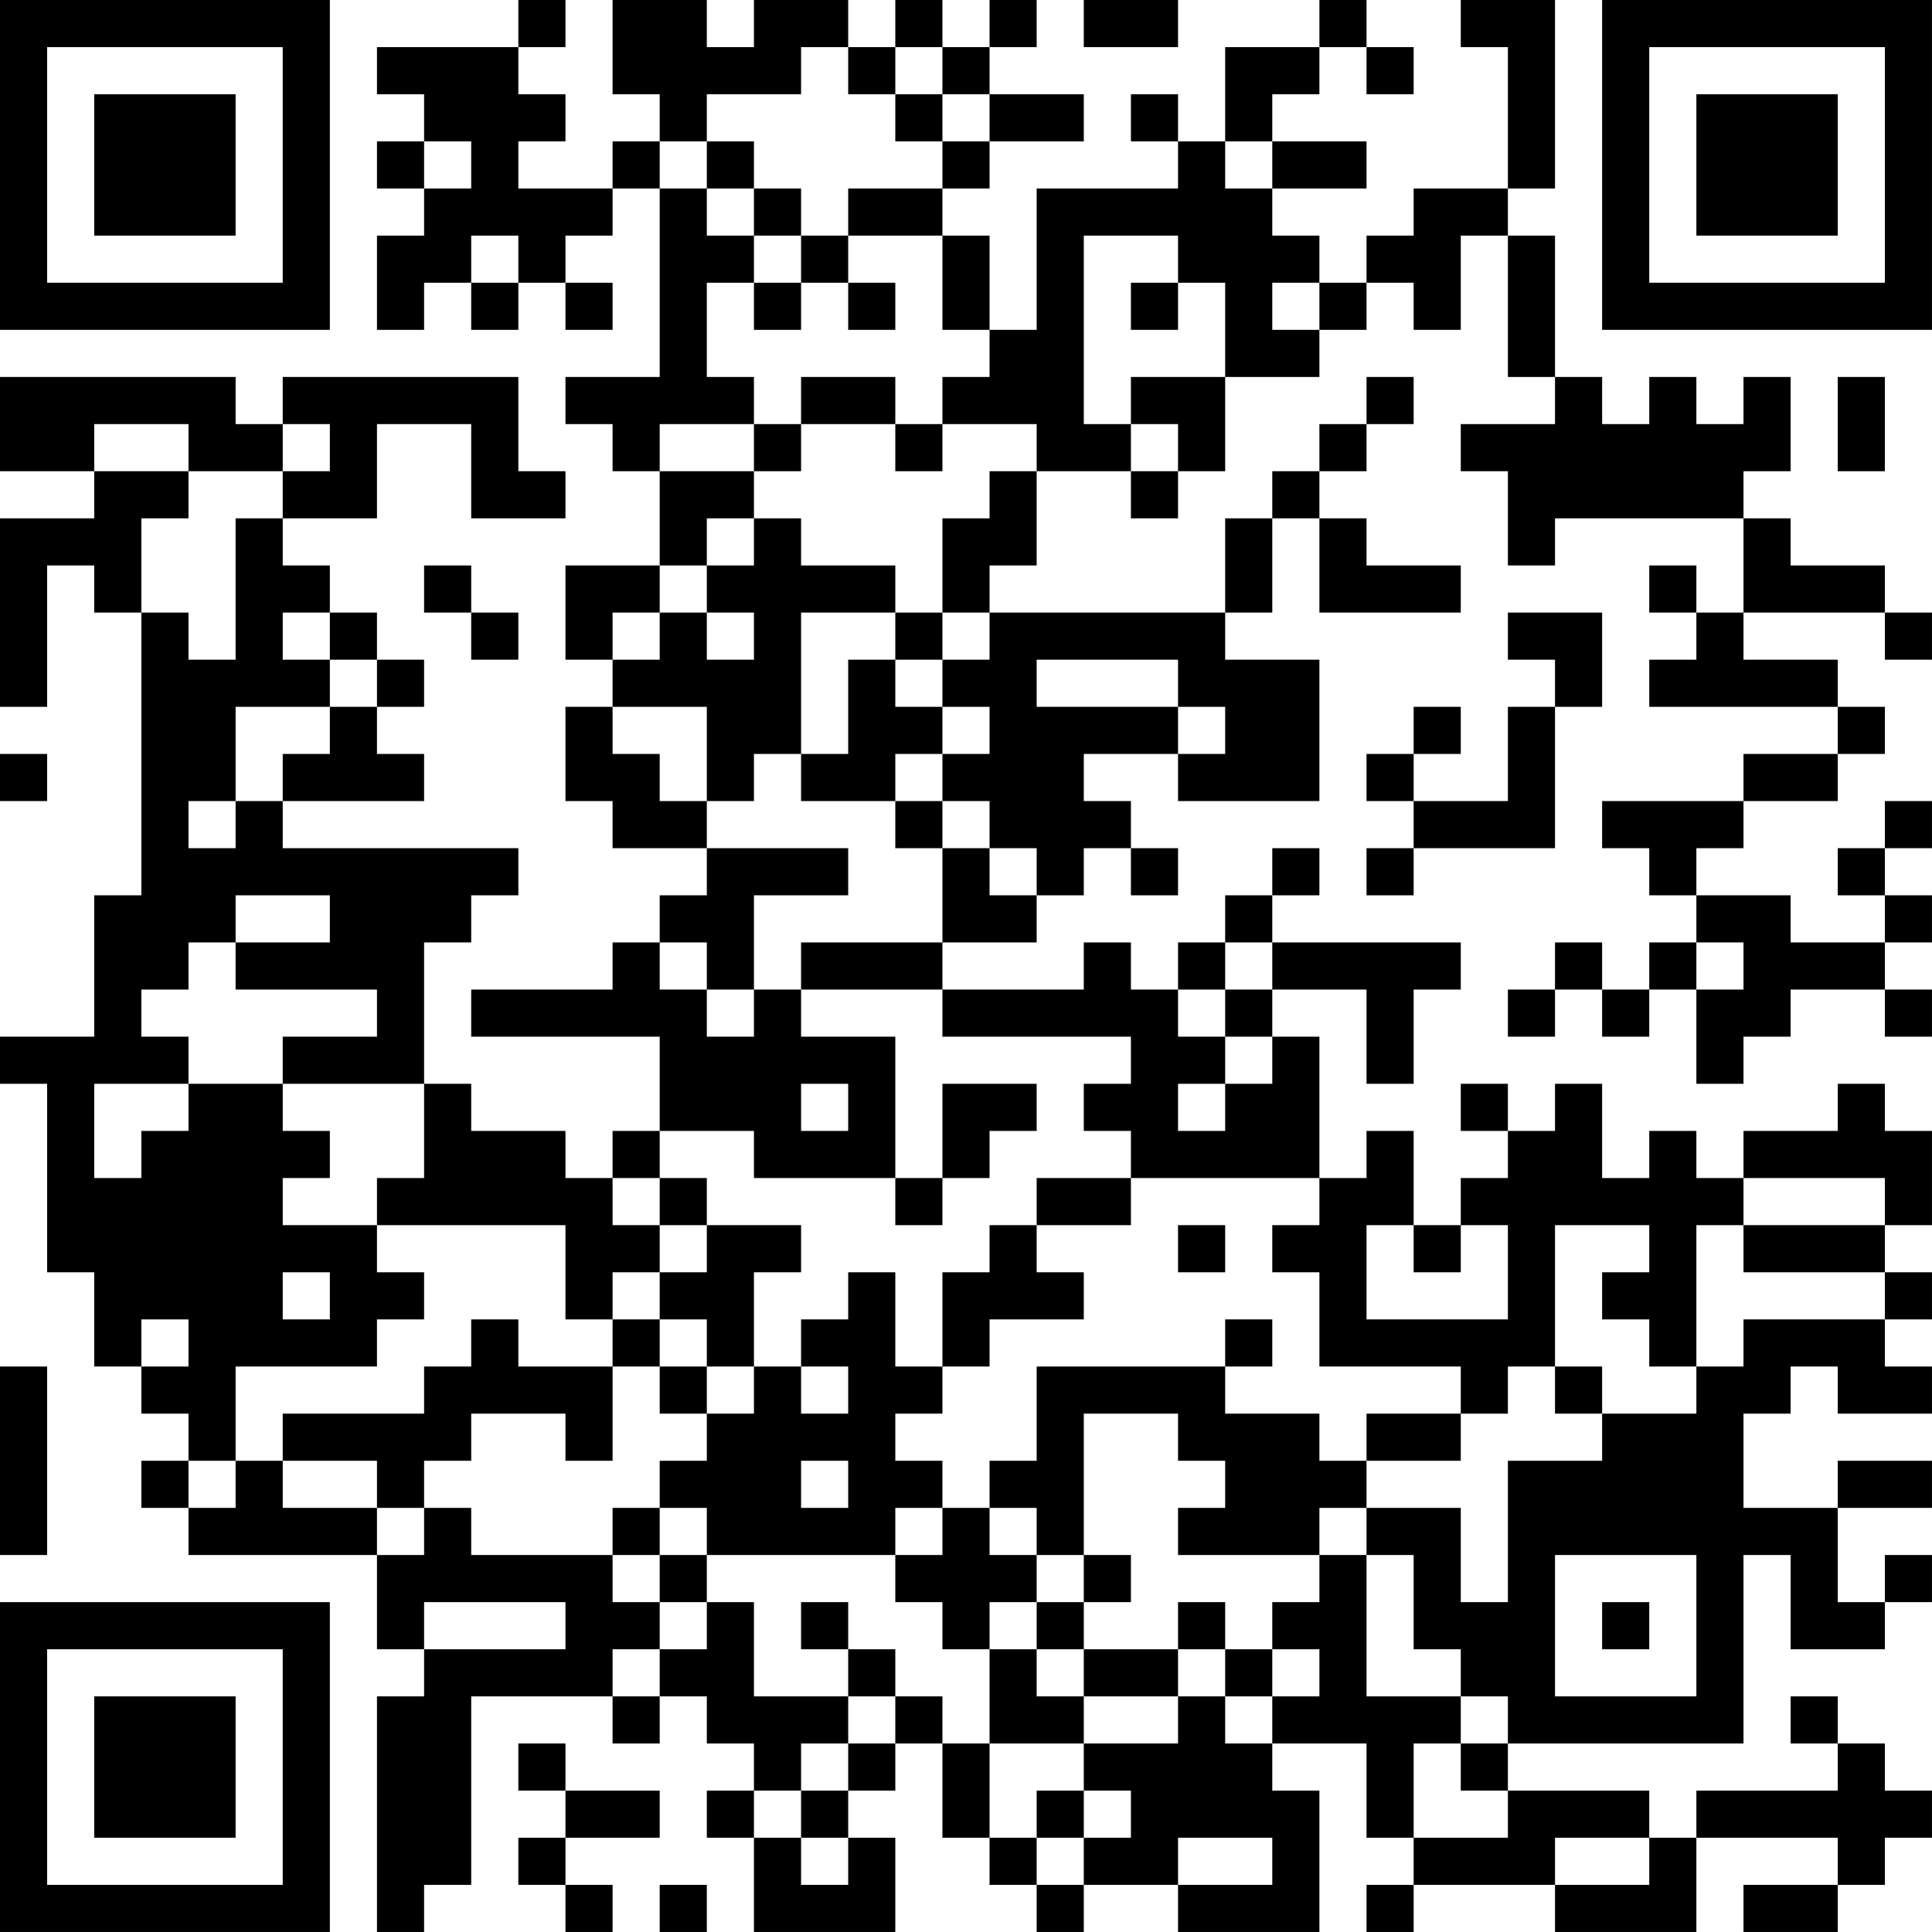 <?xml version="1.0" encoding="UTF-8"?>
<svg xmlns="http://www.w3.org/2000/svg" version="1.1" width="300" height="300" viewBox="0 0 300 300"><rect x="0" y="0" width="300" height="300" fill="#ffffff"/><g transform="scale(7.317)"><g transform="translate(0,0)"><path fill-rule="evenodd" d="M11 0L11 1L8 1L8 2L9 2L9 3L8 3L8 4L9 4L9 5L8 5L8 7L9 7L9 6L10 6L10 7L11 7L11 6L12 6L12 7L13 7L13 6L12 6L12 5L13 5L13 4L14 4L14 8L12 8L12 9L13 9L13 10L14 10L14 12L12 12L12 14L13 14L13 15L12 15L12 17L13 17L13 18L15 18L15 19L14 19L14 20L13 20L13 21L10 21L10 22L14 22L14 24L13 24L13 25L12 25L12 24L10 24L10 23L9 23L9 20L10 20L10 19L11 19L11 18L6 18L6 17L9 17L9 16L8 16L8 15L9 15L9 14L8 14L8 13L7 13L7 12L6 12L6 11L8 11L8 9L10 9L10 11L12 11L12 10L11 10L11 8L6 8L6 9L5 9L5 8L0 8L0 10L2 10L2 11L0 11L0 15L1 15L1 12L2 12L2 13L3 13L3 19L2 19L2 22L0 22L0 23L1 23L1 27L2 27L2 29L3 29L3 30L4 30L4 31L3 31L3 32L4 32L4 33L8 33L8 35L9 35L9 36L8 36L8 41L9 41L9 40L10 40L10 36L13 36L13 37L14 37L14 36L15 36L15 37L16 37L16 38L15 38L15 39L16 39L16 41L19 41L19 39L18 39L18 38L19 38L19 37L20 37L20 39L21 39L21 40L22 40L22 41L23 41L23 40L25 40L25 41L28 41L28 38L27 38L27 37L29 37L29 39L30 39L30 40L29 40L29 41L30 41L30 40L33 40L33 41L36 41L36 39L39 39L39 40L37 40L37 41L39 41L39 40L40 40L40 39L41 39L41 38L40 38L40 37L39 37L39 36L38 36L38 37L39 37L39 38L36 38L36 39L35 39L35 38L32 38L32 37L37 37L37 33L38 33L38 35L40 35L40 34L41 34L41 33L40 33L40 34L39 34L39 32L41 32L41 31L39 31L39 32L37 32L37 30L38 30L38 29L39 29L39 30L41 30L41 29L40 29L40 28L41 28L41 27L40 27L40 26L41 26L41 24L40 24L40 23L39 23L39 24L37 24L37 25L36 25L36 24L35 24L35 25L34 25L34 23L33 23L33 24L32 24L32 23L31 23L31 24L32 24L32 25L31 25L31 26L30 26L30 24L29 24L29 25L28 25L28 22L27 22L27 21L29 21L29 23L30 23L30 21L31 21L31 20L27 20L27 19L28 19L28 18L27 18L27 19L26 19L26 20L25 20L25 21L24 21L24 20L23 20L23 21L20 21L20 20L22 20L22 19L23 19L23 18L24 18L24 19L25 19L25 18L24 18L24 17L23 17L23 16L25 16L25 17L28 17L28 14L26 14L26 13L27 13L27 11L28 11L28 13L31 13L31 12L29 12L29 11L28 11L28 10L29 10L29 9L30 9L30 8L29 8L29 9L28 9L28 10L27 10L27 11L26 11L26 13L21 13L21 12L22 12L22 10L24 10L24 11L25 11L25 10L26 10L26 8L28 8L28 7L29 7L29 6L30 6L30 7L31 7L31 5L32 5L32 8L33 8L33 9L31 9L31 10L32 10L32 12L33 12L33 11L37 11L37 13L36 13L36 12L35 12L35 13L36 13L36 14L35 14L35 15L39 15L39 16L37 16L37 17L34 17L34 18L35 18L35 19L36 19L36 20L35 20L35 21L34 21L34 20L33 20L33 21L32 21L32 22L33 22L33 21L34 21L34 22L35 22L35 21L36 21L36 23L37 23L37 22L38 22L38 21L40 21L40 22L41 22L41 21L40 21L40 20L41 20L41 19L40 19L40 18L41 18L41 17L40 17L40 18L39 18L39 19L40 19L40 20L38 20L38 19L36 19L36 18L37 18L37 17L39 17L39 16L40 16L40 15L39 15L39 14L37 14L37 13L40 13L40 14L41 14L41 13L40 13L40 12L38 12L38 11L37 11L37 10L38 10L38 8L37 8L37 9L36 9L36 8L35 8L35 9L34 9L34 8L33 8L33 5L32 5L32 4L33 4L33 0L31 0L31 1L32 1L32 4L30 4L30 5L29 5L29 6L28 6L28 5L27 5L27 4L29 4L29 3L27 3L27 2L28 2L28 1L29 1L29 2L30 2L30 1L29 1L29 0L28 0L28 1L26 1L26 3L25 3L25 2L24 2L24 3L25 3L25 4L22 4L22 7L21 7L21 5L20 5L20 4L21 4L21 3L23 3L23 2L21 2L21 1L22 1L22 0L21 0L21 1L20 1L20 0L19 0L19 1L18 1L18 0L16 0L16 1L15 1L15 0L13 0L13 2L14 2L14 3L13 3L13 4L11 4L11 3L12 3L12 2L11 2L11 1L12 1L12 0ZM23 0L23 1L25 1L25 0ZM17 1L17 2L15 2L15 3L14 3L14 4L15 4L15 5L16 5L16 6L15 6L15 8L16 8L16 9L14 9L14 10L16 10L16 11L15 11L15 12L14 12L14 13L13 13L13 14L14 14L14 13L15 13L15 14L16 14L16 13L15 13L15 12L16 12L16 11L17 11L17 12L19 12L19 13L17 13L17 16L16 16L16 17L15 17L15 15L13 15L13 16L14 16L14 17L15 17L15 18L18 18L18 19L16 19L16 21L15 21L15 20L14 20L14 21L15 21L15 22L16 22L16 21L17 21L17 22L19 22L19 25L16 25L16 24L14 24L14 25L13 25L13 26L14 26L14 27L13 27L13 28L12 28L12 26L8 26L8 25L9 25L9 23L6 23L6 22L8 22L8 21L5 21L5 20L7 20L7 19L5 19L5 20L4 20L4 21L3 21L3 22L4 22L4 23L2 23L2 25L3 25L3 24L4 24L4 23L6 23L6 24L7 24L7 25L6 25L6 26L8 26L8 27L9 27L9 28L8 28L8 29L5 29L5 31L4 31L4 32L5 32L5 31L6 31L6 32L8 32L8 33L9 33L9 32L10 32L10 33L13 33L13 34L14 34L14 35L13 35L13 36L14 36L14 35L15 35L15 34L16 34L16 36L18 36L18 37L17 37L17 38L16 38L16 39L17 39L17 40L18 40L18 39L17 39L17 38L18 38L18 37L19 37L19 36L20 36L20 37L21 37L21 39L22 39L22 40L23 40L23 39L24 39L24 38L23 38L23 37L25 37L25 36L26 36L26 37L27 37L27 36L28 36L28 35L27 35L27 34L28 34L28 33L29 33L29 36L31 36L31 37L30 37L30 39L32 39L32 38L31 38L31 37L32 37L32 36L31 36L31 35L30 35L30 33L29 33L29 32L31 32L31 34L32 34L32 31L34 31L34 30L36 30L36 29L37 29L37 28L40 28L40 27L37 27L37 26L40 26L40 25L37 25L37 26L36 26L36 29L35 29L35 28L34 28L34 27L35 27L35 26L33 26L33 29L32 29L32 30L31 30L31 29L28 29L28 27L27 27L27 26L28 26L28 25L24 25L24 24L23 24L23 23L24 23L24 22L20 22L20 21L17 21L17 20L20 20L20 18L21 18L21 19L22 19L22 18L21 18L21 17L20 17L20 16L21 16L21 15L20 15L20 14L21 14L21 13L20 13L20 11L21 11L21 10L22 10L22 9L20 9L20 8L21 8L21 7L20 7L20 5L18 5L18 4L20 4L20 3L21 3L21 2L20 2L20 1L19 1L19 2L18 2L18 1ZM19 2L19 3L20 3L20 2ZM9 3L9 4L10 4L10 3ZM15 3L15 4L16 4L16 5L17 5L17 6L16 6L16 7L17 7L17 6L18 6L18 7L19 7L19 6L18 6L18 5L17 5L17 4L16 4L16 3ZM26 3L26 4L27 4L27 3ZM10 5L10 6L11 6L11 5ZM23 5L23 9L24 9L24 10L25 10L25 9L24 9L24 8L26 8L26 6L25 6L25 5ZM24 6L24 7L25 7L25 6ZM27 6L27 7L28 7L28 6ZM17 8L17 9L16 9L16 10L17 10L17 9L19 9L19 10L20 10L20 9L19 9L19 8ZM39 8L39 10L40 10L40 8ZM2 9L2 10L4 10L4 11L3 11L3 13L4 13L4 14L5 14L5 11L6 11L6 10L7 10L7 9L6 9L6 10L4 10L4 9ZM9 12L9 13L10 13L10 14L11 14L11 13L10 13L10 12ZM6 13L6 14L7 14L7 15L5 15L5 17L4 17L4 18L5 18L5 17L6 17L6 16L7 16L7 15L8 15L8 14L7 14L7 13ZM19 13L19 14L18 14L18 16L17 16L17 17L19 17L19 18L20 18L20 17L19 17L19 16L20 16L20 15L19 15L19 14L20 14L20 13ZM32 13L32 14L33 14L33 15L32 15L32 17L30 17L30 16L31 16L31 15L30 15L30 16L29 16L29 17L30 17L30 18L29 18L29 19L30 19L30 18L33 18L33 15L34 15L34 13ZM22 14L22 15L25 15L25 16L26 16L26 15L25 15L25 14ZM0 16L0 17L1 17L1 16ZM26 20L26 21L25 21L25 22L26 22L26 23L25 23L25 24L26 24L26 23L27 23L27 22L26 22L26 21L27 21L27 20ZM36 20L36 21L37 21L37 20ZM17 23L17 24L18 24L18 23ZM20 23L20 25L19 25L19 26L20 26L20 25L21 25L21 24L22 24L22 23ZM14 25L14 26L15 26L15 27L14 27L14 28L13 28L13 29L11 29L11 28L10 28L10 29L9 29L9 30L6 30L6 31L8 31L8 32L9 32L9 31L10 31L10 30L12 30L12 31L13 31L13 29L14 29L14 30L15 30L15 31L14 31L14 32L13 32L13 33L14 33L14 34L15 34L15 33L19 33L19 34L20 34L20 35L21 35L21 37L23 37L23 36L25 36L25 35L26 35L26 36L27 36L27 35L26 35L26 34L25 34L25 35L23 35L23 34L24 34L24 33L23 33L23 30L25 30L25 31L26 31L26 32L25 32L25 33L28 33L28 32L29 32L29 31L31 31L31 30L29 30L29 31L28 31L28 30L26 30L26 29L27 29L27 28L26 28L26 29L22 29L22 31L21 31L21 32L20 32L20 31L19 31L19 30L20 30L20 29L21 29L21 28L23 28L23 27L22 27L22 26L24 26L24 25L22 25L22 26L21 26L21 27L20 27L20 29L19 29L19 27L18 27L18 28L17 28L17 29L16 29L16 27L17 27L17 26L15 26L15 25ZM25 26L25 27L26 27L26 26ZM29 26L29 28L32 28L32 26L31 26L31 27L30 27L30 26ZM6 27L6 28L7 28L7 27ZM3 28L3 29L4 29L4 28ZM14 28L14 29L15 29L15 30L16 30L16 29L15 29L15 28ZM0 29L0 33L1 33L1 29ZM17 29L17 30L18 30L18 29ZM33 29L33 30L34 30L34 29ZM17 31L17 32L18 32L18 31ZM14 32L14 33L15 33L15 32ZM19 32L19 33L20 33L20 32ZM21 32L21 33L22 33L22 34L21 34L21 35L22 35L22 36L23 36L23 35L22 35L22 34L23 34L23 33L22 33L22 32ZM33 33L33 36L36 36L36 33ZM9 34L9 35L12 35L12 34ZM17 34L17 35L18 35L18 36L19 36L19 35L18 35L18 34ZM34 34L34 35L35 35L35 34ZM11 37L11 38L12 38L12 39L11 39L11 40L12 40L12 41L13 41L13 40L12 40L12 39L14 39L14 38L12 38L12 37ZM22 38L22 39L23 39L23 38ZM25 39L25 40L27 40L27 39ZM33 39L33 40L35 40L35 39ZM14 40L14 41L15 41L15 40ZM0 0L0 7L7 7L7 0ZM1 1L1 6L6 6L6 1ZM2 2L2 5L5 5L5 2ZM34 0L34 7L41 7L41 0ZM35 1L35 6L40 6L40 1ZM36 2L36 5L39 5L39 2ZM0 34L0 41L7 41L7 34ZM1 35L1 40L6 40L6 35ZM2 36L2 39L5 39L5 36Z" fill="#000000"/></g></g></svg>
